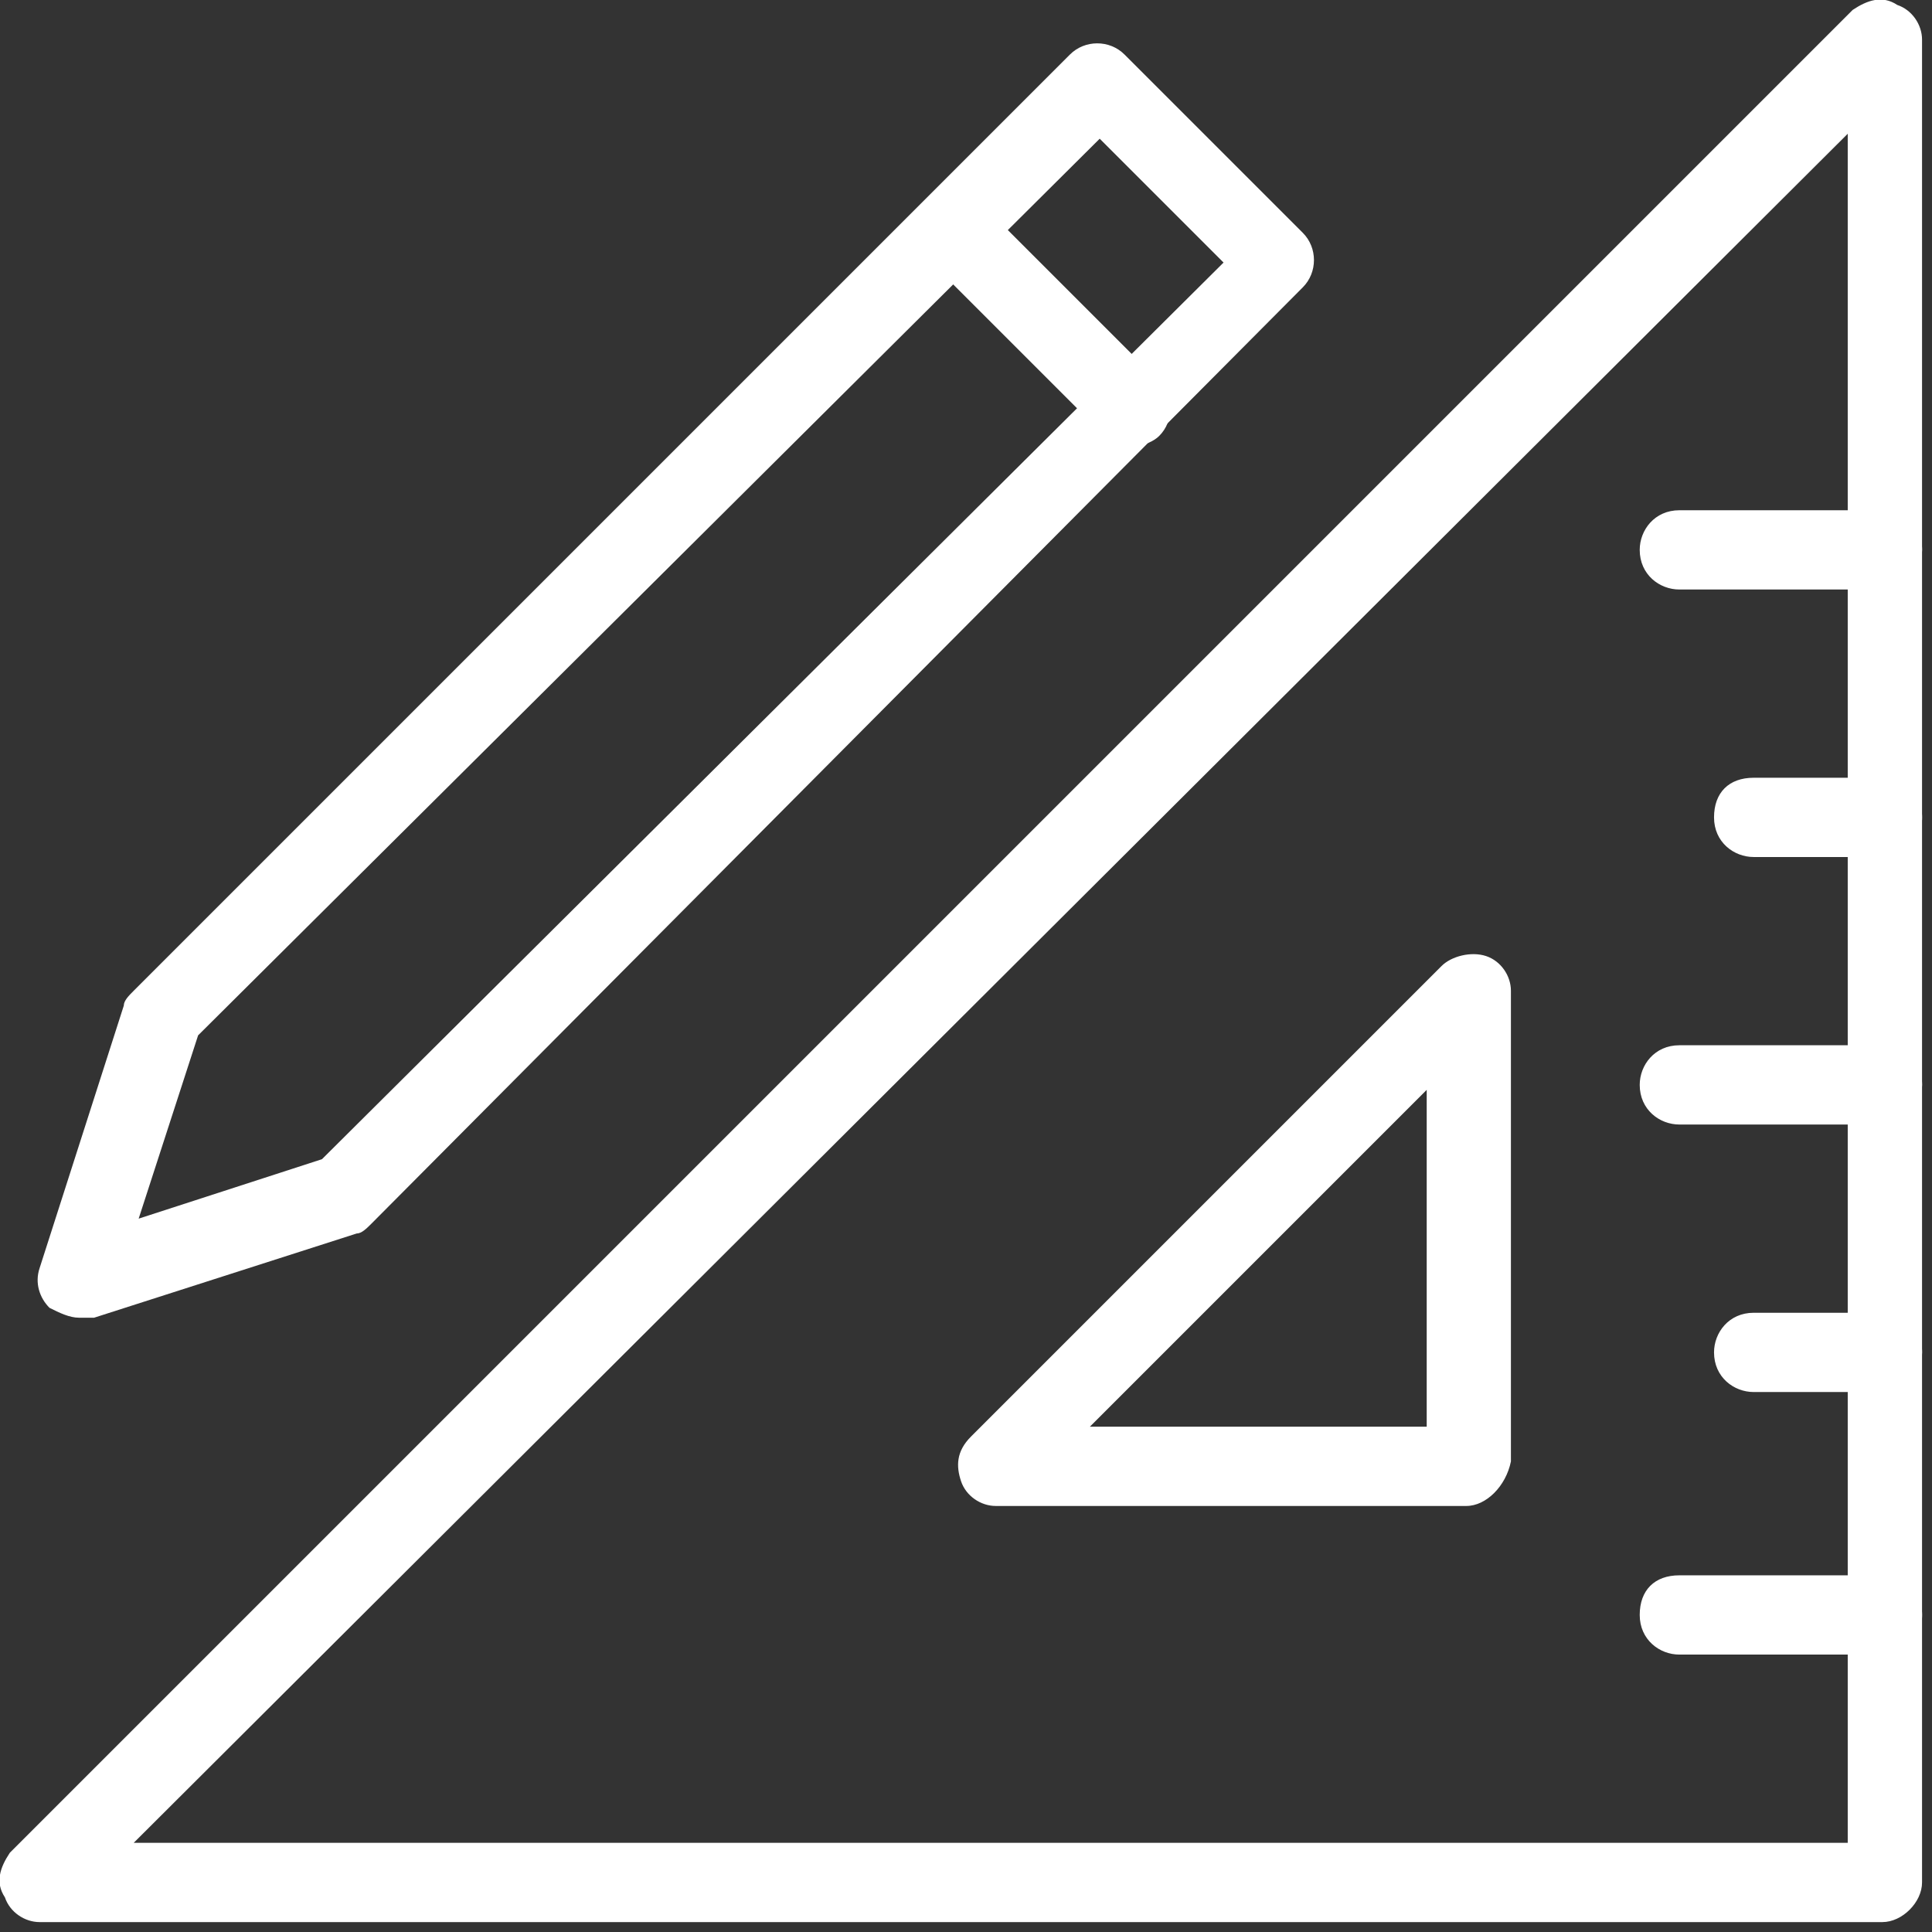 <svg width="39" height="39" viewBox="0 0 39 39" fill="none" xmlns="http://www.w3.org/2000/svg">
<rect x="0" y="0" width="39" height="39" fill="#333333" stroke="none"/>
<g clip-path="url(#clip0_111_1093)">
<path d="M37.999 38.8H0.799C0.499 38.8 0.199 38.6 0.099 38.3C-0.101 38 -0.001 37.7 0.199 37.4L37.399 0.2C37.699 -1.62125e-05 37.999 -0.1 38.299 0.1C38.599 0.2 38.799 0.5 38.799 0.8V38C38.799 38.4 38.399 38.8 37.999 38.8ZM2.699 37.2H37.299V2.7L2.699 37.2Z" fill="white"/>
<path d="M29.6 30.4H20.1C19.8 30.4 19.5 30.2 19.4 29.9C19.3 29.6 19.3 29.3 19.6 29L29.1 19.5C29.3 19.3 29.7 19.2 30 19.3C30.3 19.4 30.5 19.7 30.5 20V29.5C30.4 30 30 30.4 29.6 30.4ZM22 28.8H28.8V22L22 28.8Z" fill="white"/>
<path d="M38 33.4H33.9C33.5 33.4 33.1 33.1 33.1 32.6C33.1 32.1 33.4 31.8 33.9 31.8H38C38.4 31.8 38.8 32.1 38.8 32.6C38.8 33.1 38.4 33.4 38 33.4Z" fill="white"/>
<path d="M38 28.1H35.4C35 28.1 34.6 27.8 34.6 27.3C34.6 26.9 34.9 26.5 35.4 26.5H38C38.4 26.5 38.8 26.8 38.8 27.3C38.8 27.7 38.4 28.1 38 28.1Z" fill="white"/>
<path d="M38 22.7H33.9C33.5 22.7 33.1 22.4 33.1 21.9C33.1 21.5 33.4 21.1 33.9 21.1H38C38.4 21.1 38.8 21.4 38.8 21.9C38.8 22.3 38.4 22.7 38 22.7Z" fill="white"/>
<path d="M38 17.3H35.4C35 17.3 34.6 17 34.6 16.5C34.6 16 34.9 15.7 35.4 15.7H38C38.4 15.7 38.8 16 38.8 16.5C38.8 17 38.4 17.3 38 17.3Z" fill="white"/>
<path d="M38 11.9H33.9C33.5 11.9 33.1 11.6 33.1 11.1C33.1 10.7 33.4 10.3 33.9 10.3H38C38.4 10.3 38.8 10.6 38.8 11.1C38.8 11.5 38.4 11.9 38 11.9Z" fill="white"/>
<path d="M1.599 26.6C1.399 26.6 1.199 26.5 0.999 26.4C0.799 26.2 0.699 25.9 0.799 25.6L2.499 20.3C2.499 20.2 2.599 20.1 2.699 20L21.599 1.1C21.899 0.8 22.399 0.8 22.699 1.1L26.299 4.7C26.599 5 26.599 5.5 26.299 5.8L7.499 24.7C7.399 24.8 7.299 24.9 7.199 24.9L1.899 26.6C1.799 26.6 1.699 26.6 1.599 26.6ZM3.999 20.9L2.799 24.6L6.499 23.4L24.699 5.3L22.199 2.8L3.999 20.9Z" fill="white"/>
<path d="M22.9 9C22.7 9 22.5 8.9 22.3 8.8L18.7 5.2C18.4 4.9 18.4 4.4 18.7 4.1C19 3.8 19.5 3.8 19.8 4.1L23.4 7.7C23.7 8 23.7 8.5 23.4 8.8C23.3 8.9 23.1 9 22.9 9Z" fill="white"/>
</g>
<defs>
<clipPath id="clip0_111_1093">
<rect width="38.8" height="38.8" fill="white"/>
</clipPath>
</defs>
</svg>
